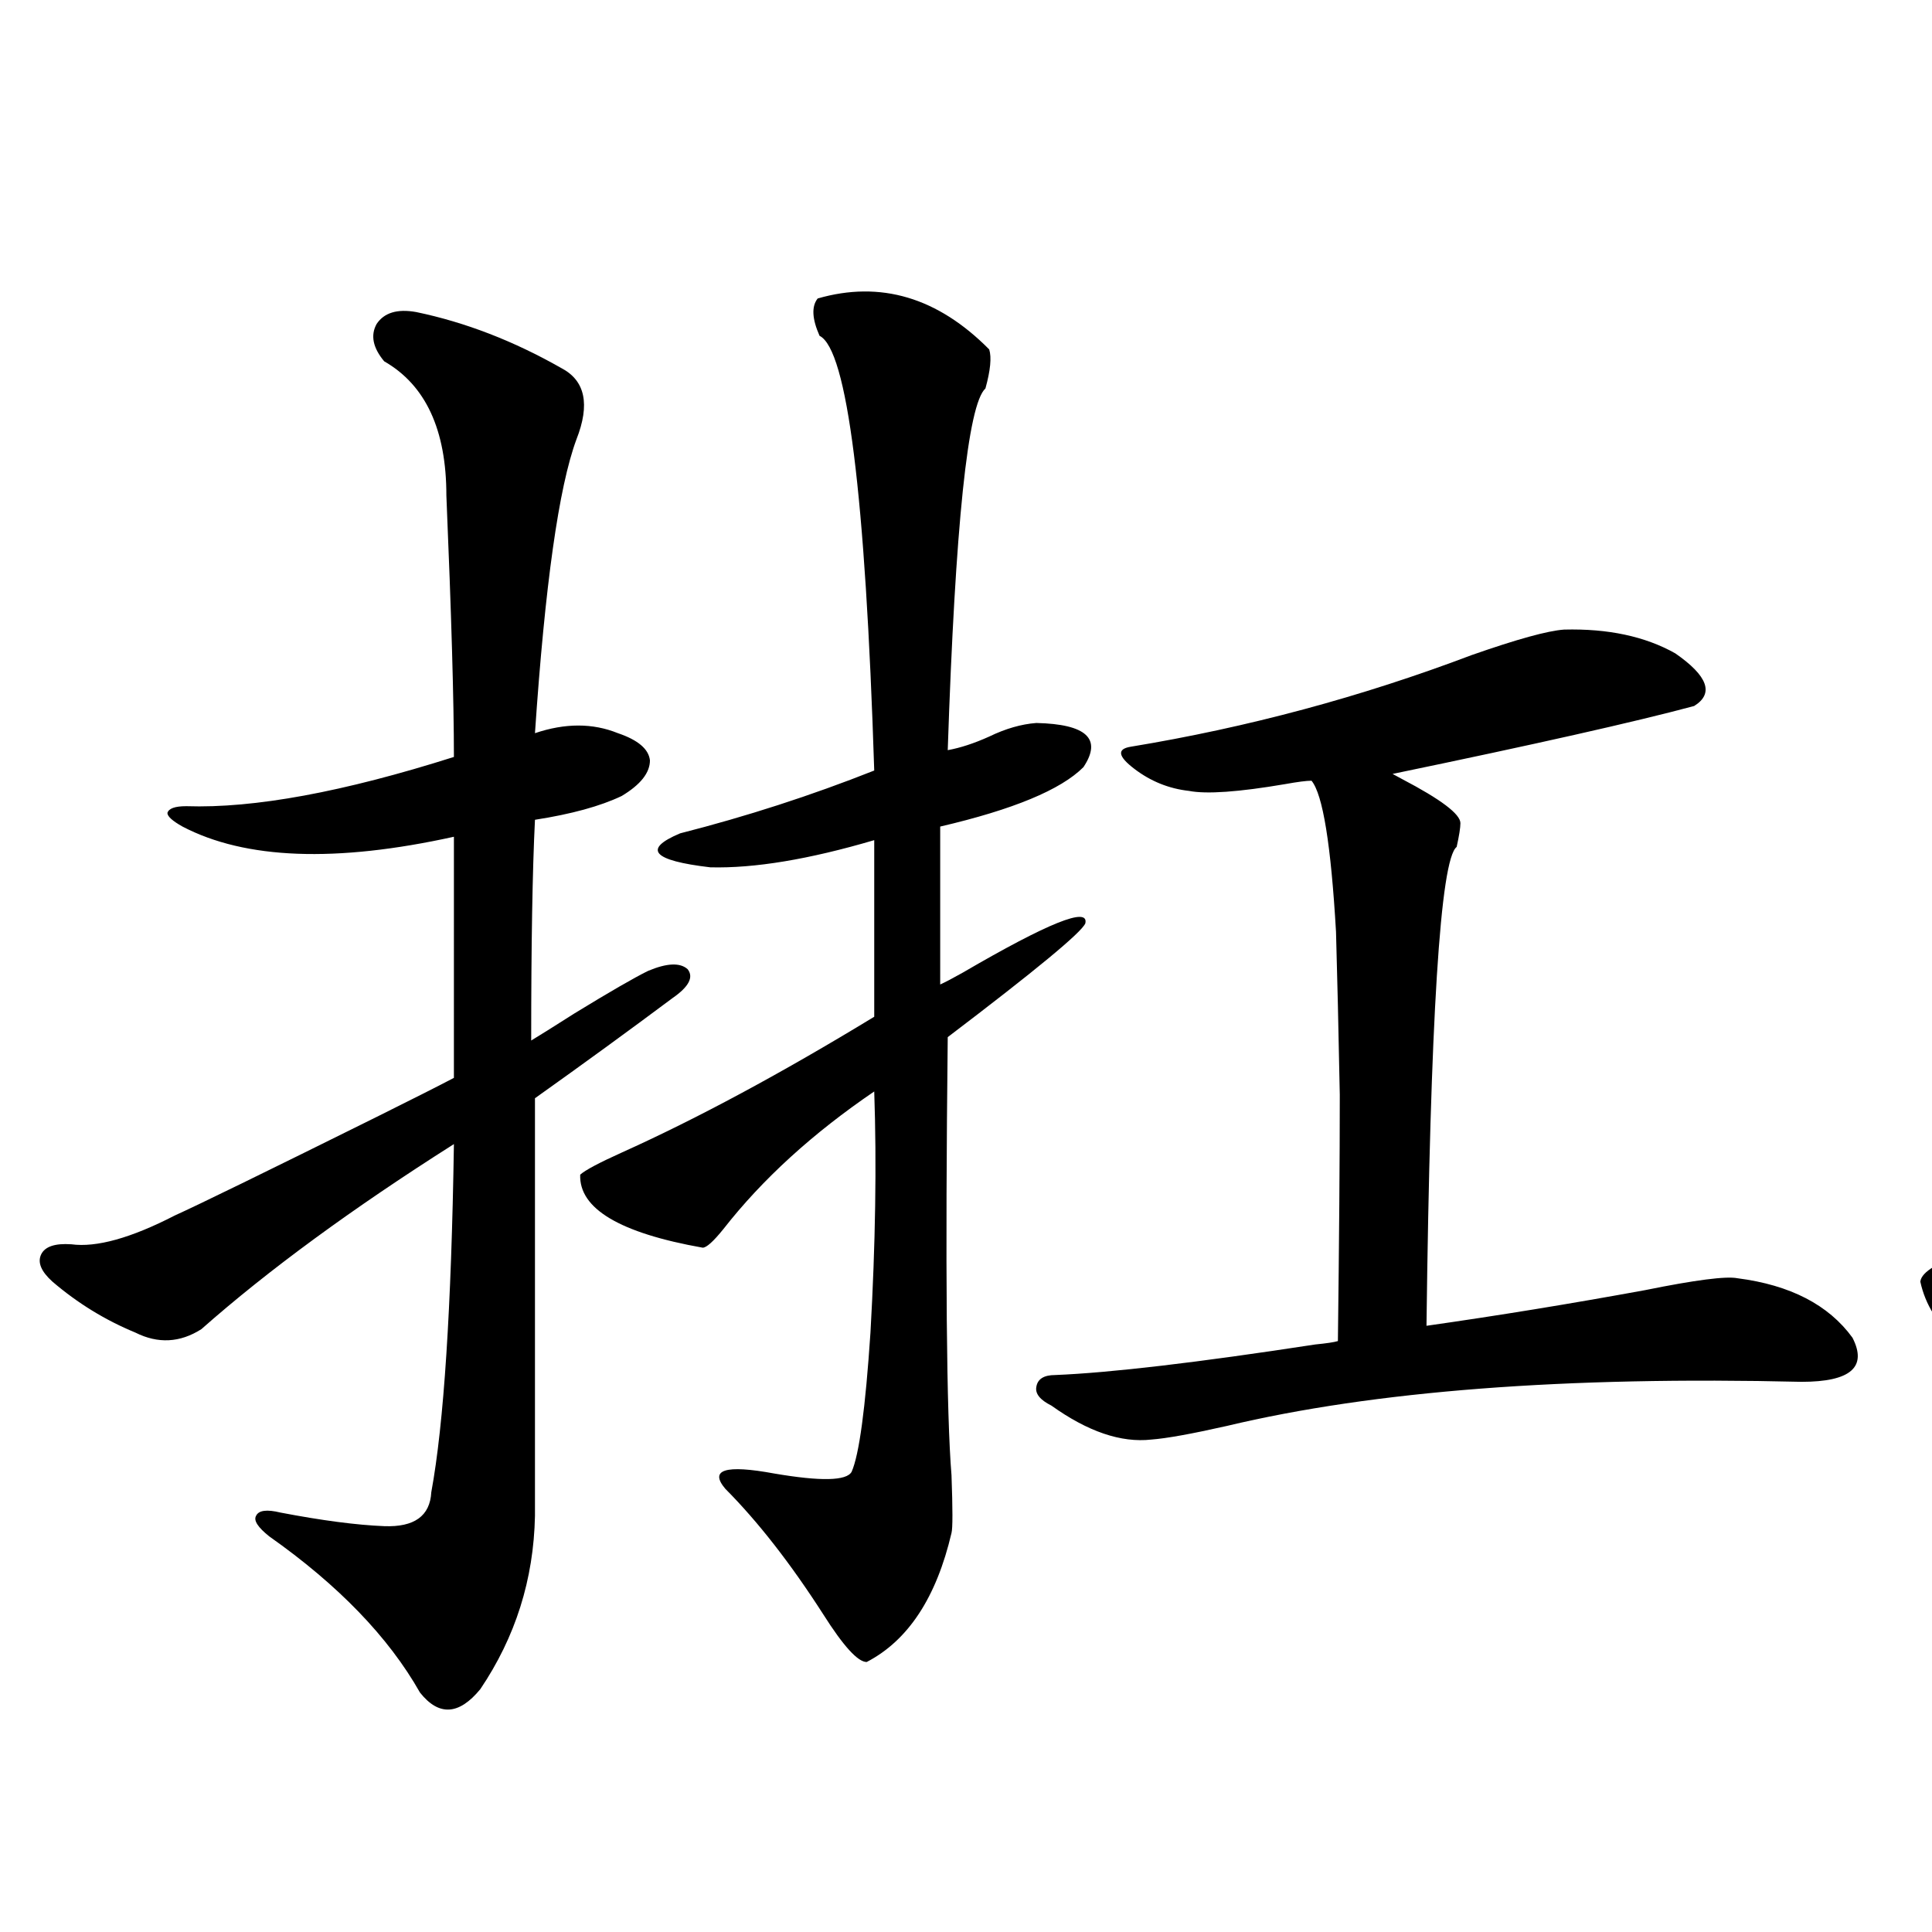 <?xml version="1.0" encoding="utf-8"?>
<!-- Generator: Adobe Illustrator 16.0.0, SVG Export Plug-In . SVG Version: 6.00 Build 0)  -->
<!DOCTYPE svg PUBLIC "-//W3C//DTD SVG 1.1//EN" "http://www.w3.org/Graphics/SVG/1.1/DTD/svg11.dtd">
<svg version="1.1" id="图层_1" xmlns="http://www.w3.org/2000/svg" xmlns:xlink="http://www.w3.org/1999/xlink" x="0px" y="0px"
	 width="1000px" height="1000px" viewBox="0 0 1000 1000" enable-background="new 0 0 1000 1000" xml:space="preserve">
<path d="M215.434,161.52c25.365,5.273,50.396,14.941,75.12,29.004c12.348,6.455,14.954,18.759,7.805,36.914
	c-9.115,24.609-16.265,75.298-21.463,152.051c15.609-5.273,29.908-5.273,42.926,0c10.396,3.516,15.93,8.212,16.585,14.063
	c0,6.455-4.878,12.607-14.634,18.457c-11.066,5.273-26.021,9.38-44.877,12.305c-1.311,26.367-1.951,64.462-1.951,114.258
	c3.902-2.334,11.372-7.031,22.438-14.063c18.201-11.124,30.884-18.457,38.048-21.973c9.756-4.092,16.585-4.395,20.487-0.879
	c3.247,4.106,0.641,9.091-7.805,14.941c-22.773,17.001-46.508,34.277-71.218,51.855v216.211
	c-0.655,32.822-10.091,62.691-28.292,89.648c-11.066,13.472-21.463,14.063-31.219,1.758c-16.265-28.716-42.285-55.659-78.047-80.859
	c-5.854-4.683-8.14-8.198-6.829-10.547c1.296-2.925,5.519-3.516,12.683-1.758c21.463,4.106,39.344,6.455,53.657,7.031
	c15.609,0.591,23.734-5.273,24.39-17.578c6.494-35.156,10.396-95.21,11.707-180.176c-52.682,33.398-96.263,65.341-130.729,95.801
	c-11.066,7.031-22.438,7.622-34.146,1.758c-15.609-6.441-29.923-15.23-42.926-26.367c-5.854-5.273-7.805-9.956-5.854-14.063
	c1.951-4.092,7.149-5.85,15.609-5.273c13.003,1.758,30.884-3.213,53.657-14.941c11.707-5.273,46.493-22.261,104.388-50.977
	c18.856-9.366,32.194-16.109,39.999-20.215V433.102c-61.142,13.486-107.97,11.728-140.484-5.273
	c-5.213-2.925-7.805-5.273-7.805-7.031c0.641-2.334,3.902-3.516,9.756-3.516c35.121,1.181,81.294-7.32,138.533-25.488
	c0-28.702-1.311-73.828-3.902-135.352c0-33.975-10.731-57.129-32.194-69.434c-5.854-7.031-7.164-13.472-3.902-19.336
	C198.849,161.822,205.678,159.762,215.434,161.52z M423.233,154.489c32.515-9.366,62.103-0.577,88.778,26.367
	c1.296,4.106,0.641,10.849-1.951,20.215c-9.115,8.212-15.609,70.615-19.512,187.207c6.494-1.167,13.658-3.516,21.463-7.031
	c8.445-4.092,16.585-6.441,24.39-7.031c26.006,0.591,34.146,8.212,24.39,22.852c-11.707,11.728-36.432,21.973-74.145,30.762v81.738
	c2.592-1.167,6.494-3.213,11.707-6.152c44.222-25.777,65.364-34.277,63.413-25.488c-1.951,4.697-25.7,24.321-71.218,58.887
	c-1.311,119.531-0.655,195.117,1.951,226.758c0.641,17.578,0.641,27.548,0,29.883c-7.805,33.398-22.438,55.659-43.901,66.797
	c-4.558,0-12.042-8.212-22.438-24.609c-16.92-26.367-33.825-48.038-50.73-65.039c-8.46-9.956,0-12.593,25.365-7.91
	c24.055,4.106,37.393,3.818,39.999-0.879c3.902-8.789,7.149-32.808,9.756-72.07c2.592-45.703,3.247-87.3,1.951-124.805
	c-31.874,21.684-57.895,45.415-78.047,71.191c-5.213,6.455-8.78,9.668-10.731,9.668c-42.926-7.608-64.068-20.215-63.413-37.793
	c2.592-2.334,9.756-6.152,21.463-11.426c39.023-17.578,82.59-41.006,130.729-70.313V434.86
	c-33.825,9.97-62.117,14.653-84.876,14.063c-29.923-3.516-35.121-9.366-15.609-17.578c34.466-8.789,67.956-19.624,100.485-32.52
	c-4.558-142.959-13.993-217.969-28.292-225C420.307,165.035,419.972,158.595,423.233,154.489z M546.157,711.715
	c28.612-1.167,73.489-6.441,134.631-15.82c5.854-0.577,9.756-1.167,11.707-1.758c0.641-51.553,0.976-94.043,0.976-127.441
	c-0.655-33.975-1.311-62.1-1.951-84.375c-2.606-45.113-6.829-71.191-12.683-78.223c-2.606,0-7.164,0.591-13.658,1.758
	c-24.069,4.106-40.654,5.273-49.755,3.516c-10.411-1.167-19.847-4.971-28.292-11.426c-8.46-6.441-9.115-10.245-1.951-11.426
	c60.486-9.956,119.342-25.777,176.581-47.461c23.414-8.198,39.344-12.593,47.804-13.184c22.759-0.577,41.95,3.516,57.56,12.305
	c16.905,11.728,20.152,20.805,9.756,27.246c-30.578,8.212-82.604,19.927-156.094,35.156l4.878,2.637
	c20.152,10.547,30.243,18.169,30.243,22.852c0,2.348-0.655,6.455-1.951,12.305c-8.46,6.455-13.658,89.072-15.609,247.852
	c37.072-5.273,74.785-11.426,113.168-18.457c26.006-5.273,41.95-7.32,47.804-6.152c27.316,3.516,47.148,13.774,59.511,30.762
	c7.805,15.244-0.976,22.852-26.341,22.852c-122.283-2.925-221.458,4.697-297.554,22.852c-18.216,4.106-31.219,6.455-39.023,7.031
	c-15.609,1.758-32.85-4.092-51.706-17.578c-5.854-2.925-8.46-6.152-7.805-9.668C537.042,713.775,540.304,711.715,546.157,711.715z"
	/>
<path d="M1207.604,140.426c29.908-7.608,64.389,2.939,103.412,31.641c0.641,4.697-0.655,12.016-3.902,21.973
	c-9.756,11.728-16.92,70.024-21.463,174.902c31.859-9.366,52.347-14.941,61.462-16.699c19.512-1.167,30.563,3.227,33.17,13.184
	c0,9.38-9.756,18.759-29.268,28.125c-13.018,5.273-37.407,13.774-73.169,25.488v94.043c5.198-2.925,13.658-7.32,25.365-13.184
	c37.072-21.67,56.904-27.823,59.511-18.457c5.854,4.106-11.707,19.048-52.682,44.824c-14.313,9.38-25.7,17.001-34.146,22.852
	c0,41.02,1.296,97.27,3.902,168.75c1.296,27.548,1.951,44.536,1.951,50.977c-5.213,74.405-23.094,119.531-53.657,135.352
	c-6.509,1.167-15.944-10.547-28.292-35.156c-15.609-29.306-29.923-51.553-42.926-66.797c-18.216-23.428-11.387-27.534,20.487-12.305
	c24.055,9.38,37.713,12.305,40.975,8.789c9.101-2.334,16.25-77.92,21.463-226.758c-52.041,39.262-100.165,78.525-144.387,117.773
	c-21.463,19.336-34.146,28.427-38.048,27.246c-37.072-11.714-58.215-29.581-63.413-53.613c0.641-5.273,9.756-10.547,27.316-15.82
	c30.563-1.167,104.053-38.672,220.482-112.5l1.951-105.469c-5.213,0.591-13.993,2.348-26.341,5.273
	c-27.316,5.864-51.706,9.97-73.169,12.305c-20.167,1.181-40.654-2.637-61.462-11.426c-12.362-5.85-9.436-10.835,8.78-14.941
	c47.469-10.547,98.199-24.307,152.191-41.309v-69.434c-0.655-66.797-11.387-116.592-32.194-149.414
	C1205.653,151.852,1204.343,145.123,1207.604,140.426z M1466.135,602.731c33.17,15.82,49.42,31.943,48.779,48.34
	c-1.311,4.697-6.509,12.016-15.609,21.973c-9.115,9.38-16.265,17.578-21.463,24.609c-31.874,41.611-79.678,73.54-143.411,95.801
	c-42.285,11.728-55.288,10.547-39.023-3.516c107.314-51.553,155.438-109.863,144.387-174.902
	C1439.139,600.973,1447.919,596.881,1466.135,602.731z M1493.451,252.926c29.908,15.82,45.197,34.868,45.853,57.129
	c-0.655,1.758-4.558,5.576-11.707,11.426c-13.658,10.547-25.7,20.805-36.097,30.762c-42.285,40.43-83.9,73.251-124.875,98.438
	c-11.066,5.273-18.536,6.455-22.438,3.516c-3.262-4.683-0.335-10.547,8.78-17.578c74.145-67.374,113.168-125.093,117.07-173.145
	C1471.333,251.168,1479.138,247.653,1493.451,252.926z M1560.767,341.696c7.805-4.683,22.104,0,42.926,14.063
	c16.25,12.895,23.079,23.73,20.487,32.52c-1.951,5.864-9.756,14.063-23.414,24.609c-35.121,27.548-74.145,62.705-117.07,105.469
	l180.483-26.367c-3.902-7.608-12.042-19.913-24.39-36.914c-0.655-1.167-1.311-2.046-1.951-2.637
	c-11.066-28.125,18.201-19.624,87.803,25.488c14.954,19.336,22.438,38.095,22.438,56.25c-1.311,17.001-10.091,25.488-26.341,25.488
	c-11.707-0.577-27.651-18.457-47.804-53.613c-85.852,21.094-156.429,43.657-211.702,67.676
	c-19.512,3.516-34.801-11.124-45.853-43.945c0-4.092,4.878-9.366,14.634-15.82c34.466-24.019,69.907-60.645,106.339-109.863
	c9.756-14.639,15.274-29.581,16.585-44.824C1554.578,351.075,1556.864,345.211,1560.767,341.696z M1591.01,201.071
	c31.219-1.167,58.2,9.97,80.974,33.398c81.294,86.723,169.752,141.504,265.359,164.355c11.707,3.516,19.512,8.212,23.414,14.063
	c2.592,6.455-0.655,10.259-9.756,11.426c-101.461,12.305-157.404,11.137-167.801-3.516c-11.707-10.547-33.17-34.566-64.389-72.07
	c-65.044-76.753-111.217-120.108-138.533-130.078c-7.805-3.516-10.731-7.32-8.78-11.426
	C1574.09,203.131,1580.599,201.071,1591.01,201.071z M1600.766,570.211c37.713,9.97,58.855,21.396,63.413,34.277
	c0,4.106-1.951,10.259-5.854,18.457c-12.362,24.033-19.847,56.552-22.438,97.559c-2.606,29.306,4.223,48.052,20.487,56.25
	c14.299,9.38,45.853,12.607,94.632,9.668c93.656-2.334,138.533-41.597,134.631-117.773c0-16.397,1.951-26.065,5.854-29.004
	c5.854-2.334,10.731,2.06,14.634,13.184c7.149,37.505,17.226,71.494,30.243,101.953c7.805,17.001,10.076,29.883,6.829,38.672
	c-33.825,35.156-97.238,53.023-190.239,53.613c-74.145-1.758-120.332-12.016-138.533-30.762
	c-21.463-17.578-27.972-55.948-19.512-115.137c3.902-53.902-0.976-91.406-14.634-112.5c-5.854-8.789-6.829-14.941-2.927-18.457
	S1589.059,566.696,1600.766,570.211z"/>
</svg>
